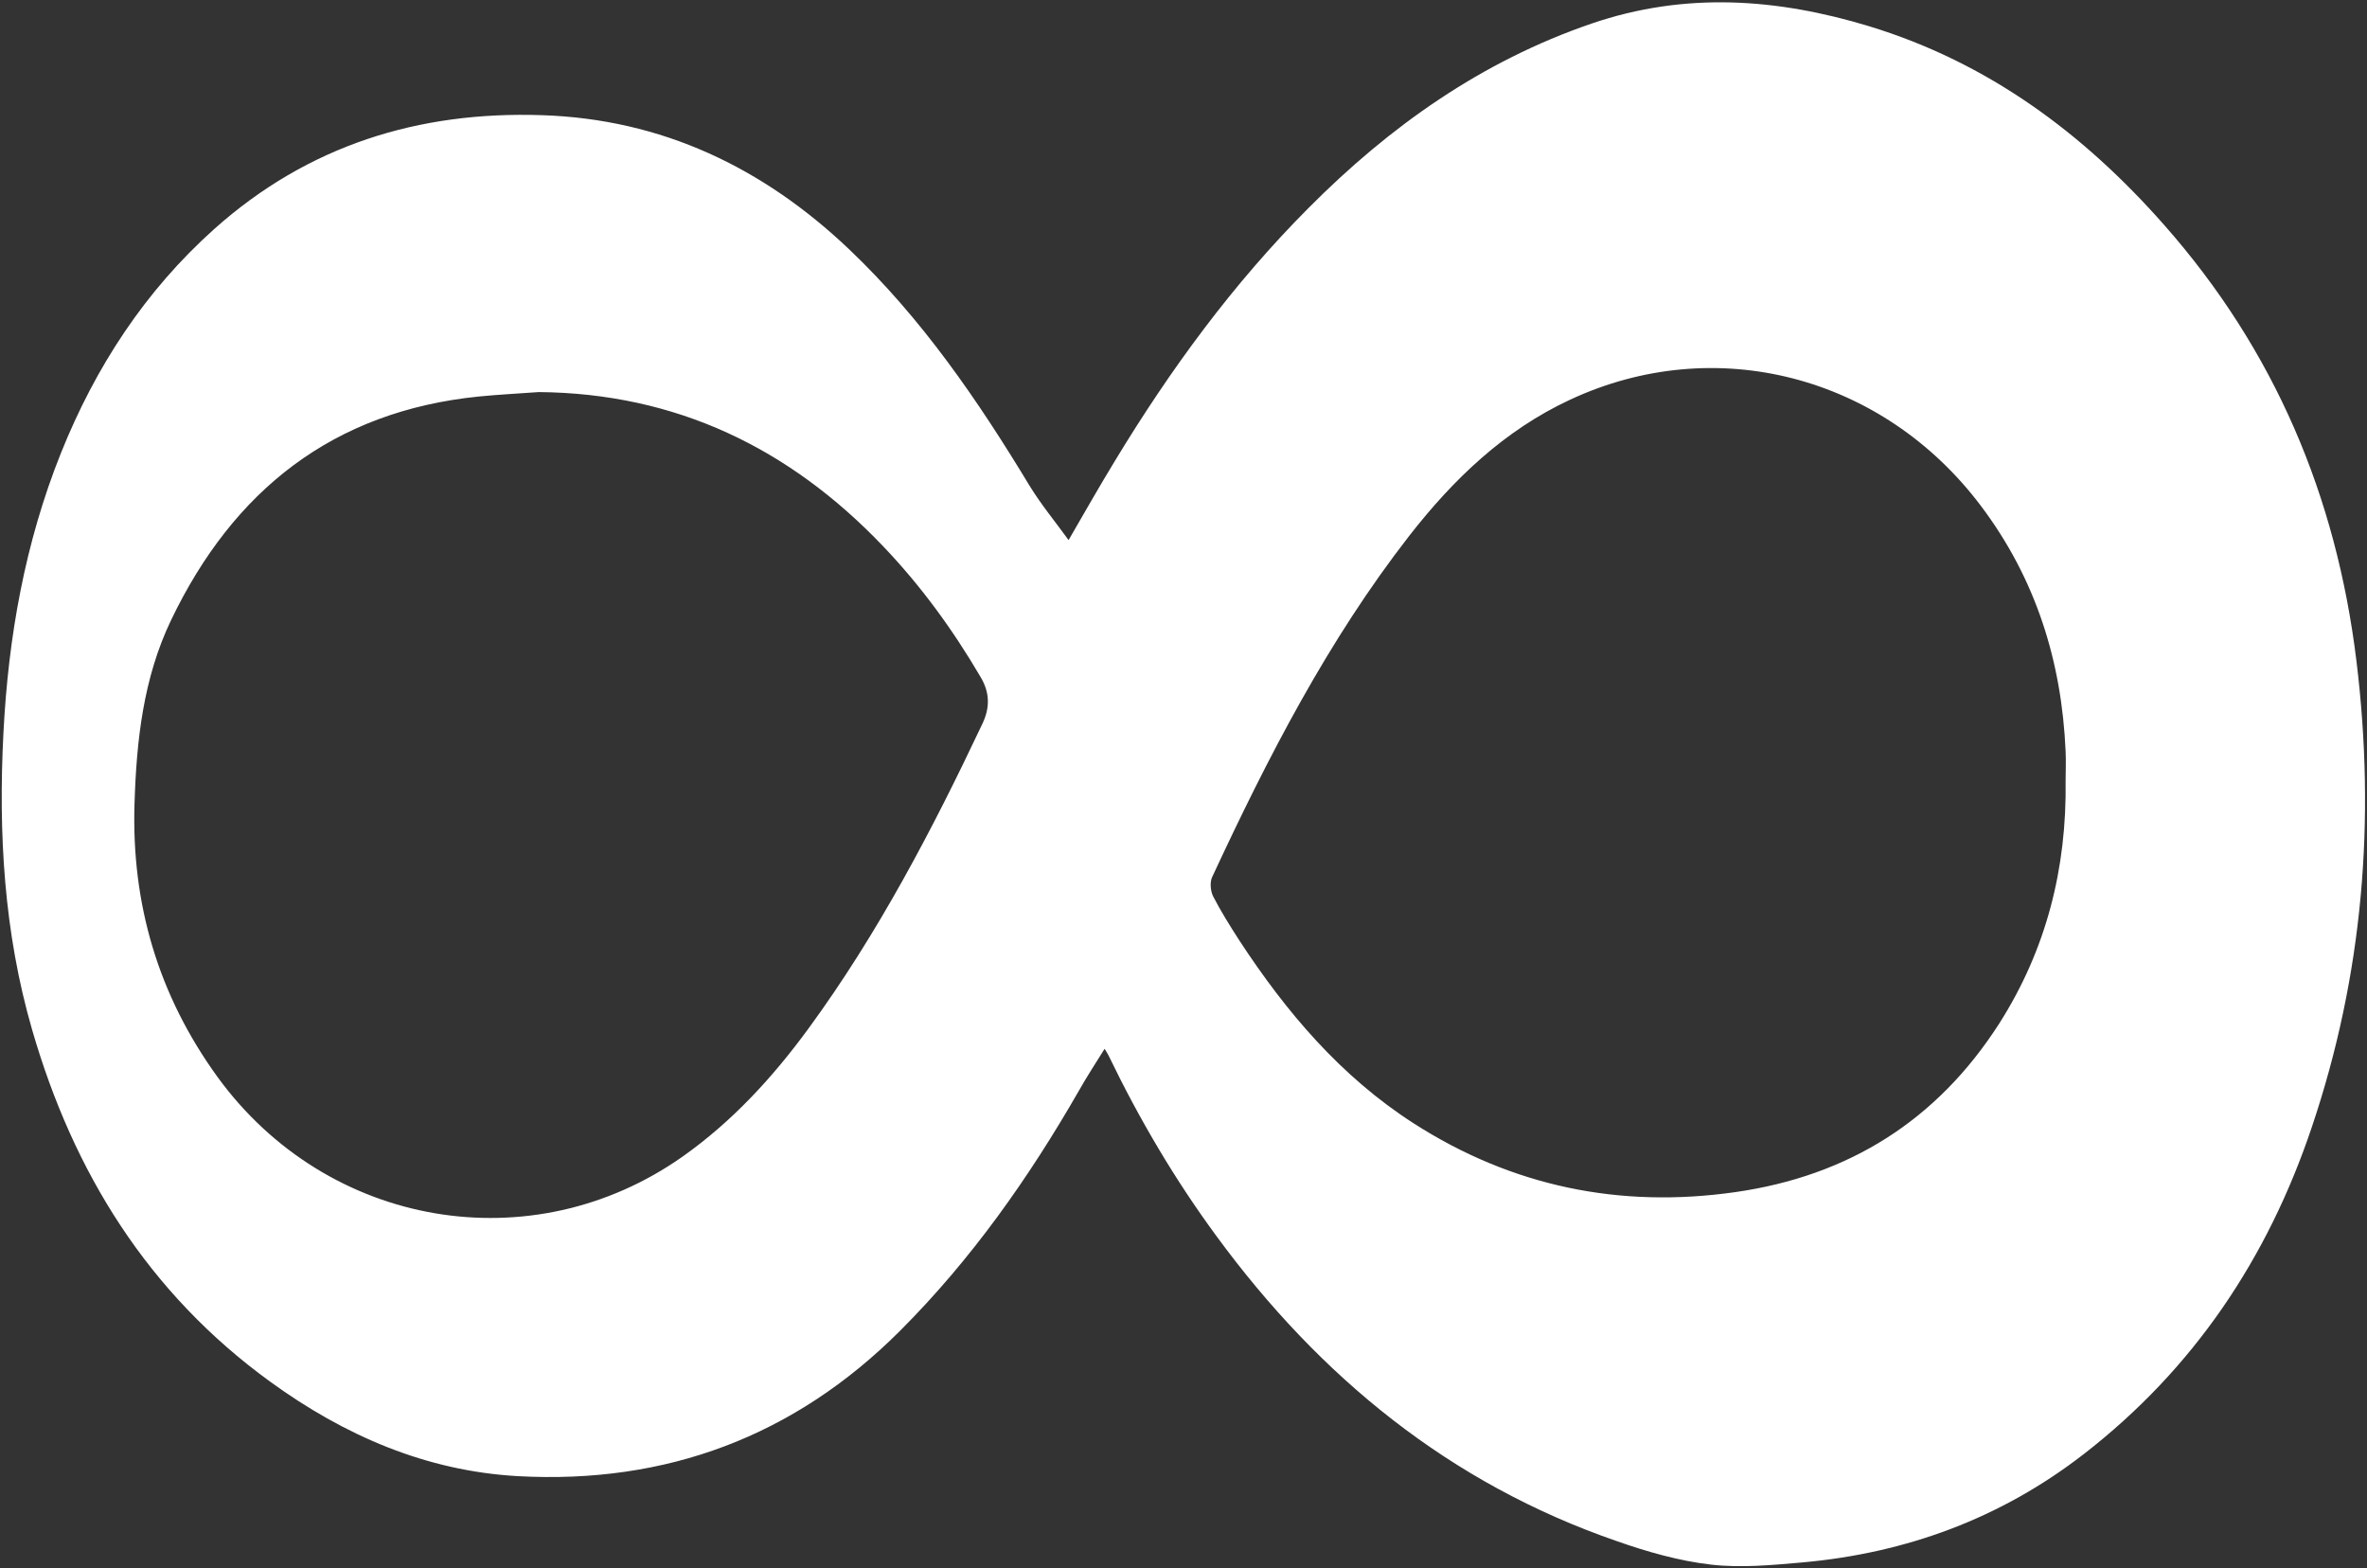 <svg width="966" height="640" viewBox="0 0 966 640" fill="none" xmlns="http://www.w3.org/2000/svg">
    <rect x="0" y="0" width="966" height="640" fill="#333333" stroke="none"/>
    <path d="M436.1 220.4C442.6 209.2 448.6 198.6 455 188.1C477.6 150.8 503.2 115.8 534 84.9C567.1 51.6 604.6 25 649.6 9.6C687.7 -3.4 725.2 -0.7 762.8 10.7C811.3 25.5 850.2 54.3 883.3 91.9C928.3 142.9 953.5 202.5 961.7 269.8C969.6 334.6 964.4 397.9 943.5 459.9C925.5 513.5 895.3 558.6 850.4 593.4C816.6 619.6 778 633.8 735.6 637.6C723.2 638.7 710.5 639.9 698.3 638.5C685.3 637 672.3 633.3 659.8 628.9C591.7 605.4 538.7 562 496.5 504.5C479.5 481.4 465 456.8 452.5 430.9C452.2 430.2 451.7 429.5 450.8 428C447 434.1 443.4 439.6 440.2 445.3C419.8 480.8 396.4 514 367.3 543.1C324.2 586.2 271.9 605.7 211.4 602.4C173.8 600.3 140.5 585.8 110.2 563.8C60.5 527.7 30 478.6 13.1 420.2C1.6 380.5 -0.7 340 1.4 299.1C3.4 259.8 10.2 221.5 24.9 184.8C39 149.7 59.2 118.7 87.5 93.4C125.6 59.4 170.7 45.3 221.2 47C270.1 48.6 311.3 68.3 346.4 101.6C376.1 129.8 399 163.2 420.1 198.1C424.8 205.8 430.6 212.8 436.1 220.4ZM843 318.6C843 314.6 843.2 310.6 843 306.6C841.4 269.8 830.8 236.1 808.4 206.4C768.3 153.2 700 135.5 640.8 163.1C613.9 175.6 593.1 195.6 575.1 218.7C541.9 261.4 517.4 309.1 494.7 357.9C493.7 360 494 363.6 495.1 365.8C498.3 372 502 377.9 505.8 383.8C524.9 413 547.2 439.3 576.9 458.4C617.1 484.2 661 493.2 708.1 486.5C754.4 479.9 790.5 457.3 815.9 417.7C835.2 387.4 843.5 354.2 843 318.6ZM219.9 160C211.8 160.6 203.6 161 195.5 161.8C135.9 167.8 95.2 200.1 69.8 253.1C58.5 276.7 55.7 302.1 54.9 327.9C53.6 368.9 64.6 406.1 88.7 439.4C133.5 501.1 217.1 515.4 278.7 471.9C298.9 457.6 315.4 439.6 329.9 419.8C358.3 381 380.5 338.6 401 295.2C404.1 288.6 403.9 282.5 400.2 276.3C388.9 257 375.8 239 360.3 222.8C322.1 182.8 275.9 160.5 219.9 160Z" fill="white"/>
</svg>
